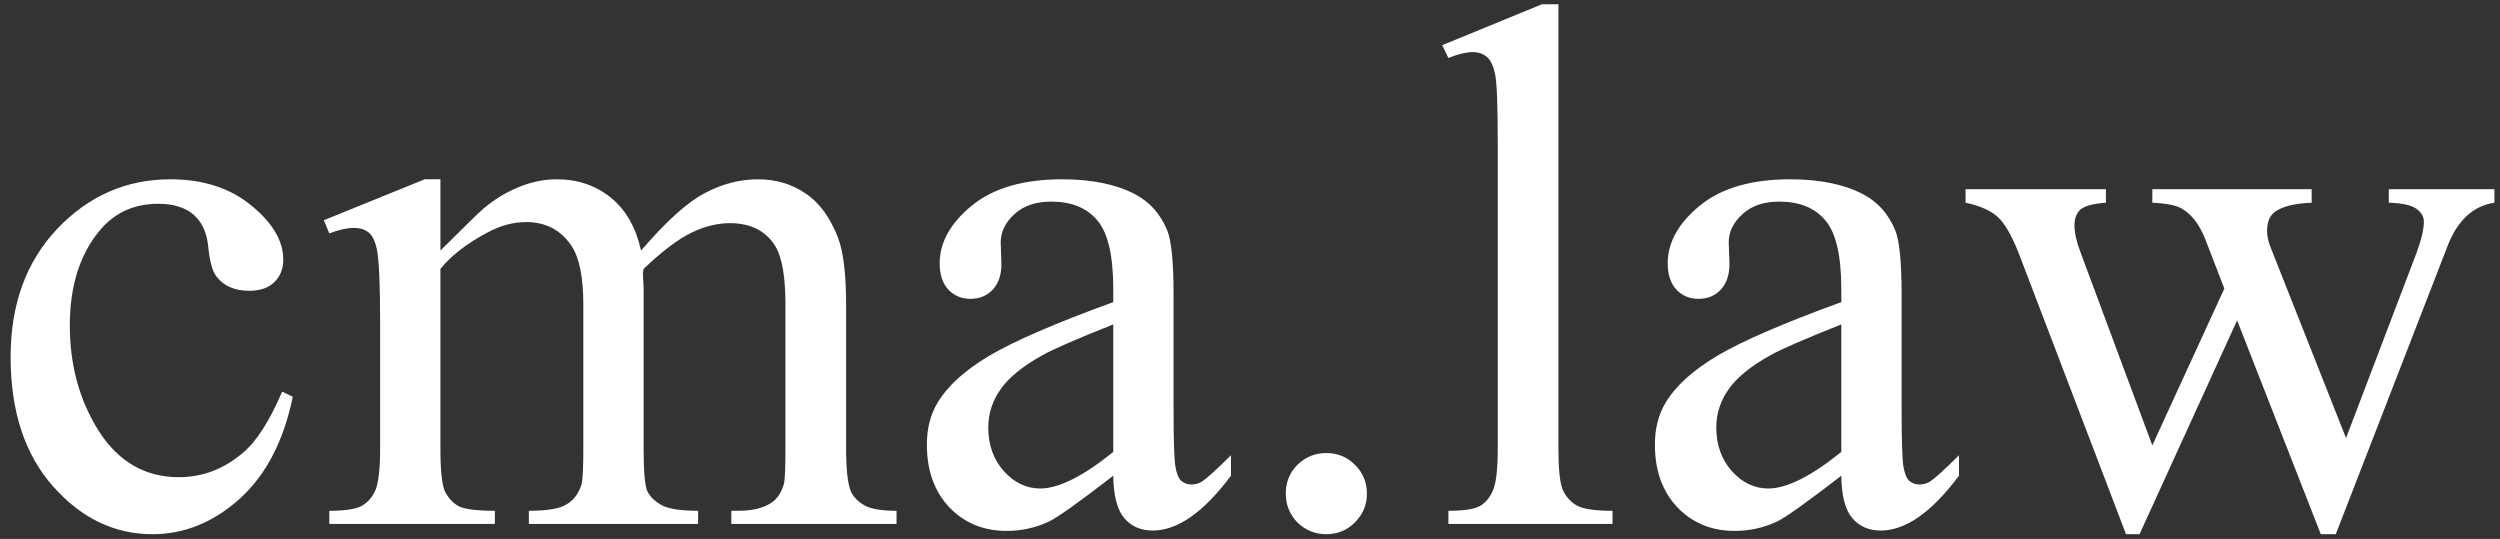 <?xml version="1.0" encoding="UTF-8"?> <svg xmlns="http://www.w3.org/2000/svg" width="167" height="36" viewBox="0 0 167 36" fill="none"><rect x="0" y="0" width="167" height="36" fill="#333333" stroke="none"/><path d="M19.557 26.504C18.954 29.45 17.774 31.72 16.017 33.315C14.259 34.894 12.314 35.684 10.182 35.684C7.643 35.684 5.429 34.617 3.541 32.485C1.653 30.353 0.709 27.472 0.709 23.843C0.709 20.327 1.751 17.471 3.834 15.273C5.934 13.076 8.448 11.977 11.378 11.977C13.575 11.977 15.382 12.563 16.798 13.735C18.214 14.891 18.922 16.095 18.922 17.349C18.922 17.967 18.718 18.472 18.311 18.862C17.921 19.237 17.367 19.424 16.651 19.424C15.691 19.424 14.967 19.115 14.479 18.496C14.202 18.154 14.015 17.503 13.917 16.543C13.836 15.583 13.51 14.85 12.94 14.346C12.371 13.857 11.581 13.613 10.572 13.613C8.945 13.613 7.634 14.216 6.642 15.42C5.323 17.015 4.664 19.123 4.664 21.743C4.664 24.412 5.315 26.773 6.617 28.823C7.936 30.858 9.71 31.875 11.94 31.875C13.534 31.875 14.967 31.33 16.236 30.239C17.131 29.491 18.002 28.131 18.849 26.162L19.557 26.504ZM29.42 16.738C31.047 15.111 32.008 14.175 32.301 13.931C33.033 13.312 33.823 12.832 34.669 12.49C35.515 12.148 36.353 11.977 37.184 11.977C38.583 11.977 39.788 12.384 40.797 13.198C41.806 14.012 42.481 15.192 42.823 16.738C44.5 14.785 45.916 13.508 47.071 12.905C48.227 12.287 49.415 11.977 50.636 11.977C51.824 11.977 52.874 12.287 53.785 12.905C54.713 13.508 55.445 14.5 55.982 15.884C56.34 16.828 56.52 18.309 56.52 20.327V29.946C56.52 31.346 56.625 32.306 56.837 32.827C57 33.185 57.301 33.495 57.74 33.755C58.18 33.999 58.896 34.121 59.889 34.121V35H48.853V34.121H49.317C50.278 34.121 51.026 33.934 51.563 33.56C51.938 33.299 52.206 32.884 52.369 32.315C52.434 32.038 52.467 31.248 52.467 29.946V20.327C52.467 18.504 52.247 17.218 51.808 16.47C51.173 15.428 50.156 14.907 48.756 14.907C47.893 14.907 47.023 15.127 46.144 15.566C45.281 15.99 44.231 16.787 42.994 17.959L42.945 18.227L42.994 19.277V29.946C42.994 31.476 43.075 32.428 43.238 32.803C43.417 33.177 43.743 33.495 44.215 33.755C44.687 33.999 45.492 34.121 46.632 34.121V35H35.328V34.121C36.565 34.121 37.411 33.975 37.867 33.682C38.339 33.389 38.665 32.949 38.844 32.363C38.925 32.087 38.966 31.281 38.966 29.946V20.327C38.966 18.504 38.697 17.194 38.16 16.396C37.444 15.355 36.443 14.834 35.157 14.834C34.278 14.834 33.408 15.07 32.545 15.542C31.194 16.258 30.152 17.064 29.42 17.959V29.946C29.42 31.411 29.518 32.363 29.713 32.803C29.924 33.242 30.226 33.576 30.616 33.804C31.023 34.015 31.837 34.121 33.058 34.121V35H21.998V34.121C23.023 34.121 23.74 34.015 24.146 33.804C24.553 33.576 24.863 33.226 25.074 32.754C25.286 32.266 25.392 31.33 25.392 29.946V21.401C25.392 18.944 25.318 17.357 25.172 16.641C25.058 16.104 24.879 15.737 24.635 15.542C24.391 15.33 24.057 15.225 23.634 15.225C23.178 15.225 22.633 15.347 21.998 15.591L21.632 14.712L28.37 11.977H29.42V16.738ZM74.366 31.777C72.071 33.551 70.631 34.577 70.045 34.853C69.166 35.26 68.23 35.464 67.237 35.464C65.691 35.464 64.413 34.935 63.404 33.877C62.411 32.819 61.915 31.427 61.915 29.702C61.915 28.612 62.159 27.668 62.648 26.87C63.315 25.763 64.47 24.722 66.114 23.745C67.774 22.769 70.525 21.58 74.366 20.181V19.302C74.366 17.072 74.008 15.542 73.292 14.712C72.592 13.882 71.567 13.467 70.216 13.467C69.19 13.467 68.377 13.743 67.774 14.297C67.156 14.85 66.847 15.485 66.847 16.201L66.895 17.617C66.895 18.366 66.7 18.944 66.31 19.351C65.935 19.758 65.439 19.961 64.82 19.961C64.218 19.961 63.722 19.749 63.331 19.326C62.957 18.903 62.77 18.325 62.77 17.593C62.77 16.193 63.486 14.907 64.918 13.735C66.35 12.563 68.36 11.977 70.948 11.977C72.934 11.977 74.561 12.311 75.831 12.979C76.791 13.483 77.499 14.273 77.955 15.347C78.248 16.047 78.394 17.479 78.394 19.644V27.236C78.394 29.369 78.435 30.679 78.517 31.167C78.598 31.639 78.728 31.956 78.907 32.119C79.103 32.282 79.322 32.363 79.566 32.363C79.827 32.363 80.055 32.306 80.25 32.192C80.592 31.981 81.251 31.387 82.228 30.41V31.777C80.405 34.219 78.663 35.44 77.003 35.44C76.205 35.44 75.571 35.163 75.099 34.609C74.627 34.056 74.382 33.112 74.366 31.777ZM74.366 30.19V21.67C71.909 22.646 70.322 23.338 69.606 23.745C68.32 24.461 67.4 25.21 66.847 25.991C66.293 26.773 66.017 27.627 66.017 28.555C66.017 29.727 66.367 30.703 67.066 31.484C67.766 32.249 68.572 32.632 69.483 32.632C70.72 32.632 72.348 31.818 74.366 30.19ZM88.6 30.264C89.365 30.264 90.007 30.532 90.528 31.069C91.049 31.59 91.31 32.225 91.31 32.974C91.31 33.722 91.041 34.365 90.504 34.902C89.983 35.423 89.348 35.684 88.6 35.684C87.851 35.684 87.208 35.423 86.671 34.902C86.15 34.365 85.89 33.722 85.89 32.974C85.89 32.209 86.15 31.566 86.671 31.045C87.208 30.524 87.851 30.264 88.6 30.264ZM104.103 0.283V29.946C104.103 31.346 104.2 32.274 104.396 32.73C104.607 33.185 104.924 33.535 105.348 33.779C105.771 34.007 106.56 34.121 107.716 34.121V35H96.754V34.121C97.779 34.121 98.479 34.015 98.853 33.804C99.228 33.592 99.521 33.242 99.732 32.754C99.944 32.266 100.05 31.33 100.05 29.946V9.634C100.05 7.111 99.993 5.565 99.879 4.995C99.765 4.409 99.578 4.01 99.317 3.799C99.073 3.587 98.756 3.481 98.365 3.481C97.942 3.481 97.405 3.612 96.754 3.872L96.339 3.018L103.004 0.283H104.103ZM122.999 31.777C120.704 33.551 119.264 34.577 118.678 34.853C117.799 35.26 116.863 35.464 115.87 35.464C114.324 35.464 113.046 34.935 112.037 33.877C111.044 32.819 110.548 31.427 110.548 29.702C110.548 28.612 110.792 27.668 111.28 26.87C111.948 25.763 113.103 24.722 114.747 23.745C116.407 22.769 119.158 21.58 122.999 20.181V19.302C122.999 17.072 122.641 15.542 121.925 14.712C121.225 13.882 120.2 13.467 118.849 13.467C117.823 13.467 117.009 13.743 116.407 14.297C115.789 14.85 115.479 15.485 115.479 16.201L115.528 17.617C115.528 18.366 115.333 18.944 114.942 19.351C114.568 19.758 114.072 19.961 113.453 19.961C112.851 19.961 112.354 19.749 111.964 19.326C111.59 18.903 111.402 18.325 111.402 17.593C111.402 16.193 112.118 14.907 113.551 13.735C114.983 12.563 116.993 11.977 119.581 11.977C121.567 11.977 123.194 12.311 124.464 12.979C125.424 13.483 126.132 14.273 126.588 15.347C126.881 16.047 127.027 17.479 127.027 19.644V27.236C127.027 29.369 127.068 30.679 127.149 31.167C127.231 31.639 127.361 31.956 127.54 32.119C127.735 32.282 127.955 32.363 128.199 32.363C128.46 32.363 128.688 32.306 128.883 32.192C129.225 31.981 129.884 31.387 130.86 30.41V31.777C129.037 34.219 127.296 35.44 125.636 35.44C124.838 35.44 124.203 35.163 123.731 34.609C123.259 34.056 123.015 33.112 122.999 31.777ZM122.999 30.19V21.67C120.541 22.646 118.954 23.338 118.238 23.745C116.952 24.461 116.033 25.21 115.479 25.991C114.926 26.773 114.649 27.627 114.649 28.555C114.649 29.727 114.999 30.703 115.699 31.484C116.399 32.249 117.205 32.632 118.116 32.632C119.353 32.632 120.981 31.818 122.999 30.19ZM131.3 12.637H140.675V13.54C139.812 13.605 139.243 13.76 138.966 14.004C138.705 14.248 138.575 14.598 138.575 15.054C138.575 15.558 138.714 16.169 138.99 16.885L143.775 29.751L148.585 19.277L147.315 15.981C146.925 15.005 146.412 14.329 145.777 13.955C145.419 13.727 144.752 13.589 143.775 13.54V12.637H154.42V13.54C153.248 13.589 152.418 13.8 151.93 14.175C151.604 14.435 151.441 14.85 151.441 15.42C151.441 15.745 151.507 16.079 151.637 16.421L156.715 29.263L161.427 16.885C161.752 16.006 161.915 15.306 161.915 14.785C161.915 14.476 161.752 14.199 161.427 13.955C161.118 13.711 160.499 13.573 159.571 13.54V12.637H166.627V13.54C165.211 13.752 164.169 14.712 163.502 16.421L156.031 35.684H155.03L149.439 21.401L142.921 35.684H142.018L134.84 16.885C134.368 15.697 133.904 14.899 133.448 14.492C132.993 14.069 132.276 13.752 131.3 13.54V12.637Z" fill="white"></path></svg> 